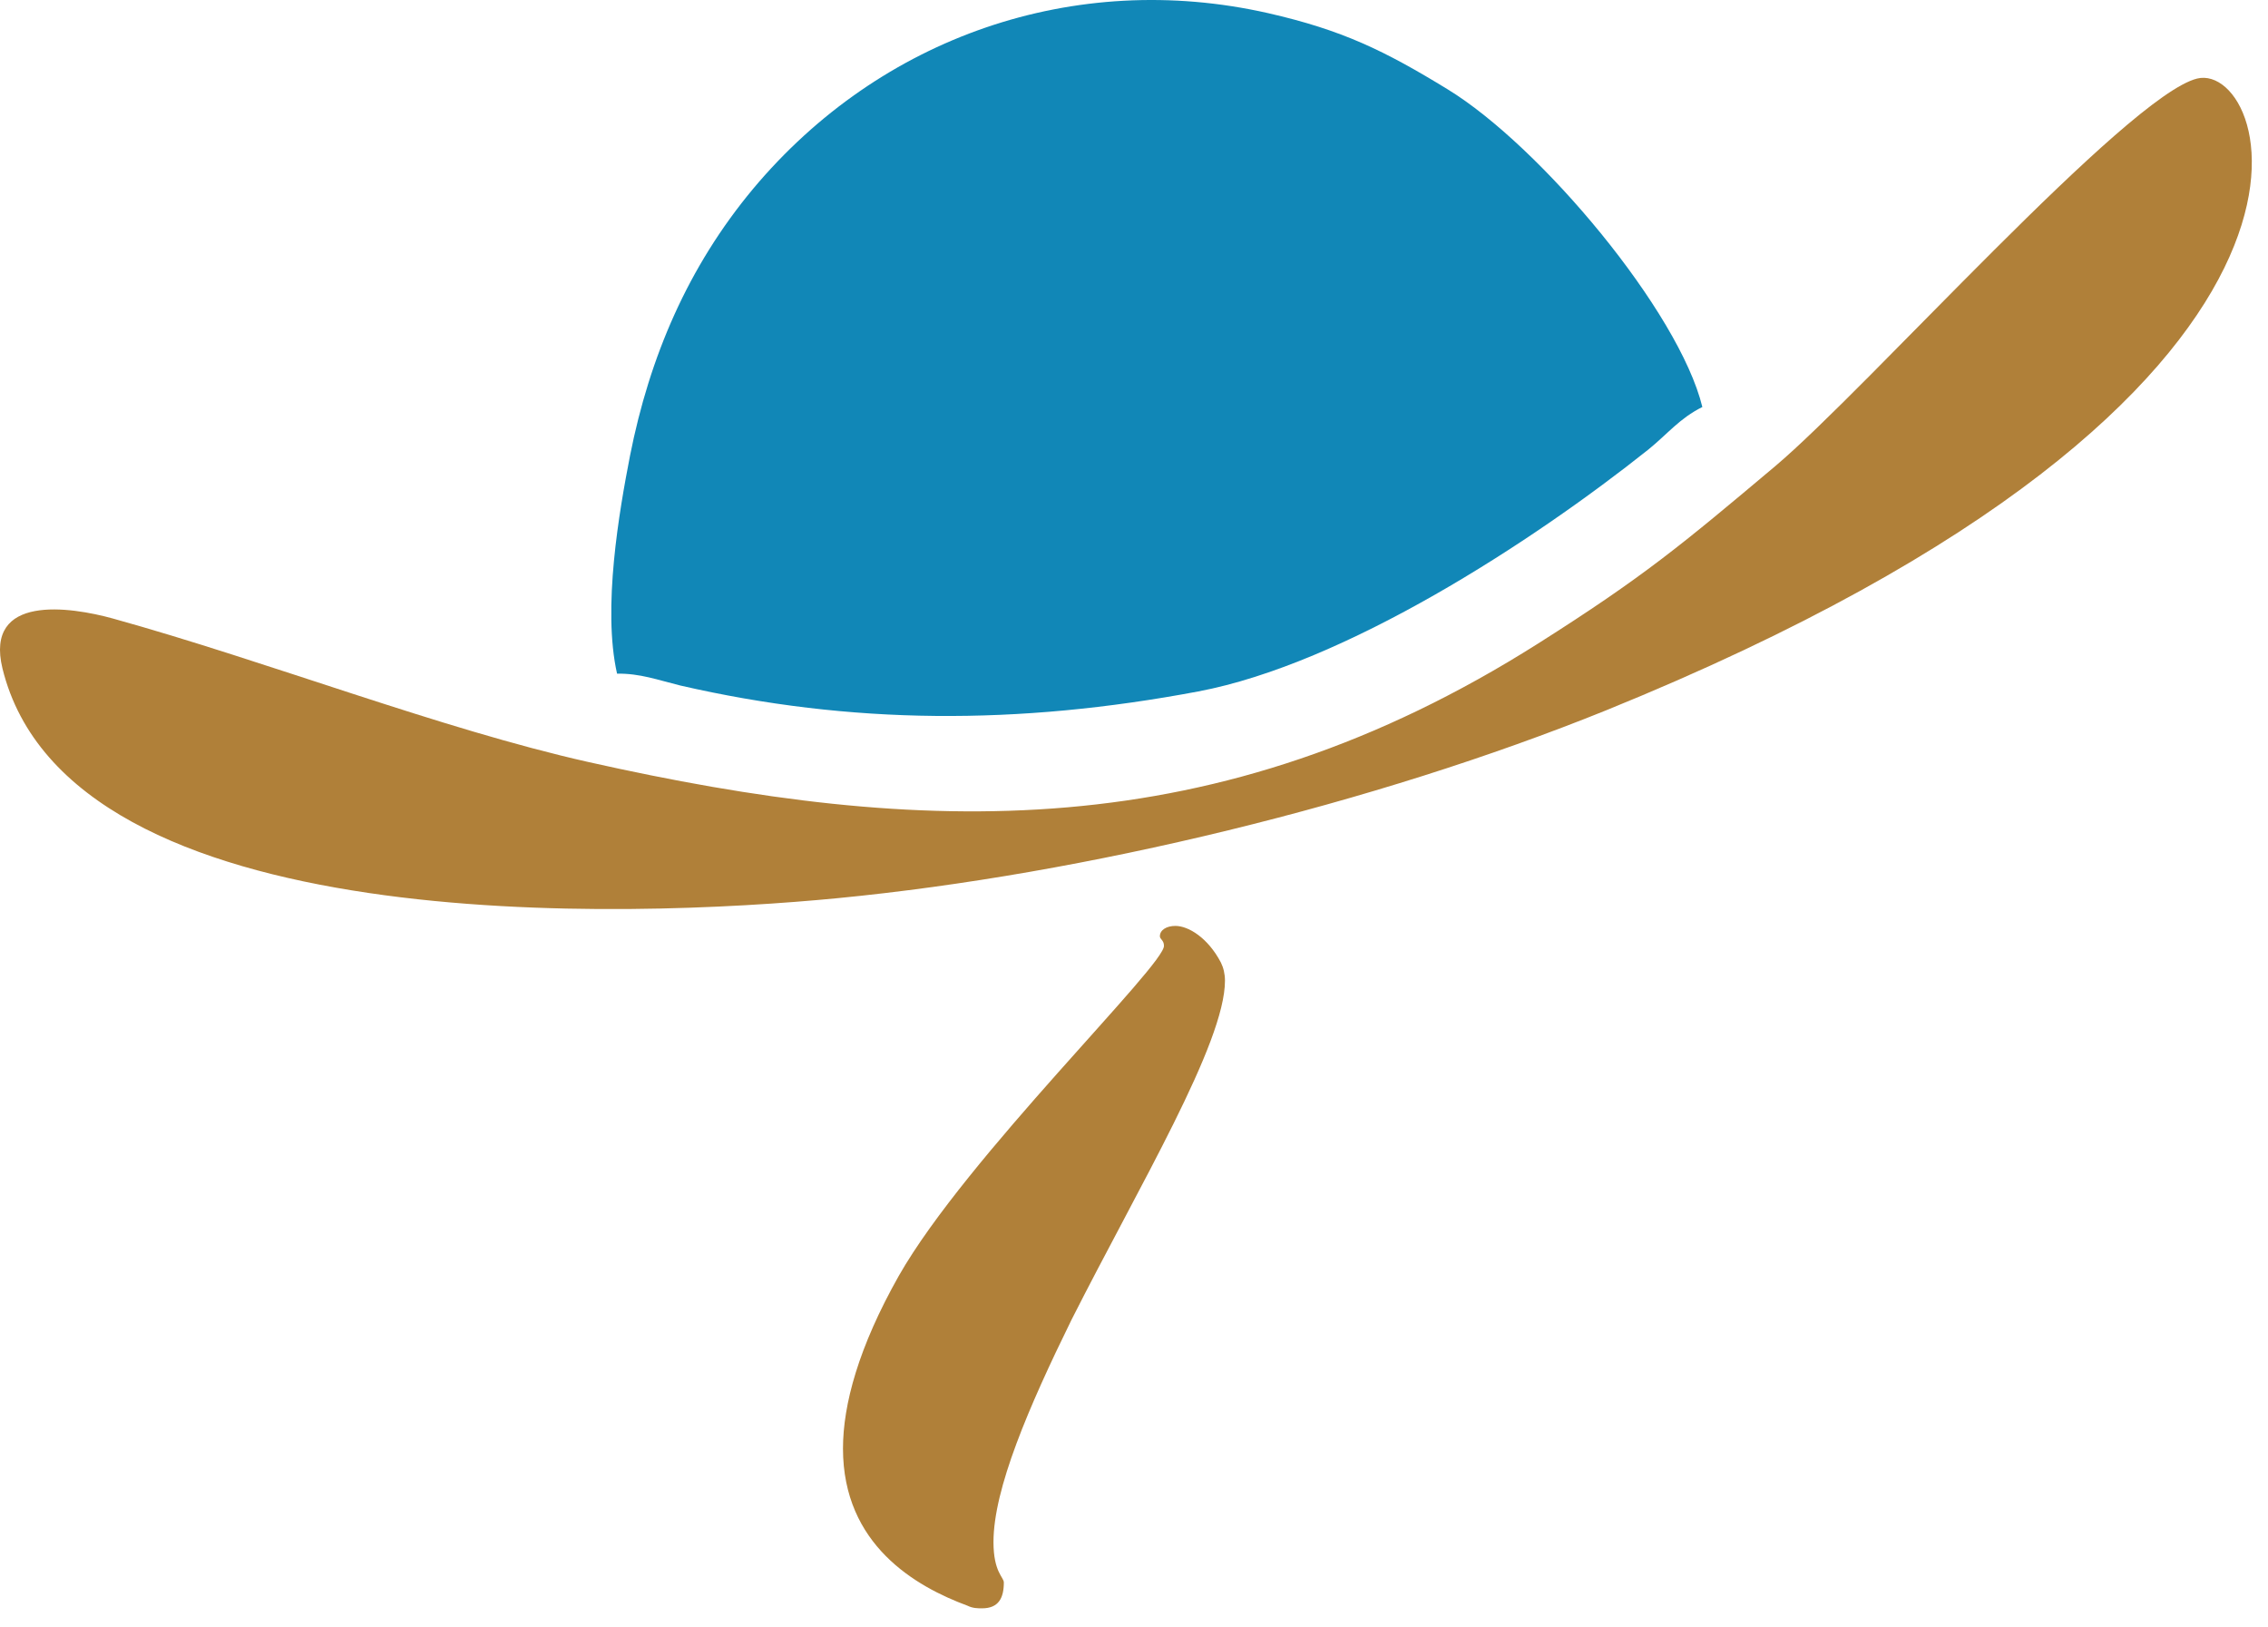 <svg xmlns="http://www.w3.org/2000/svg" width="99" height="71" viewBox="0 0 99 71" fill="none"><path d="M26.935 29.399C27.936 29.383 28.71 29.673 29.695 29.916C37.136 31.627 44.416 31.659 52.309 30.174C58.701 28.963 66.868 23.669 71.953 19.617C72.808 18.923 73.308 18.262 74.309 17.761C73.292 13.597 67.255 6.382 63.188 3.896C60.444 2.217 58.604 1.313 55.343 0.571C46.902 -1.334 38.428 1.604 32.875 8.238C30.034 11.644 28.355 15.566 27.5 19.892C27.032 22.297 26.289 26.542 26.935 29.399Z" fill="#1187B7"></path><path d="M0.108 29.173C3.03 41.053 27.596 40.068 36.555 39.197C47.402 38.148 60.008 35.081 70.112 30.997C104.364 17.099 99.199 2.621 95.906 3.428C92.855 4.187 81.492 16.97 77.489 20.344C73.421 23.766 71.743 25.17 67.126 28.092C53.067 36.985 40.251 36.517 25.692 33.257C19.219 31.804 11.681 28.866 4.934 26.994C3.062 26.477 -0.683 25.913 0.108 29.173Z" fill="#B08039"></path><path d="M53.471 42.796C53.471 42.506 53.406 42.231 53.293 42.005C52.728 40.924 51.873 40.407 51.308 40.407C50.92 40.407 50.63 40.585 50.63 40.859C50.63 40.988 50.807 41.037 50.807 41.263C50.92 42.054 42.172 50.512 39.234 55.677C37.475 58.792 36.797 61.294 36.797 63.215C36.797 67.411 39.961 69.235 42.236 70.075C42.462 70.188 42.688 70.188 42.866 70.188C43.592 70.188 43.818 69.736 43.818 69.058C43.818 68.832 43.366 68.606 43.366 67.298C43.366 64.974 44.9 61.407 46.772 57.597C49.726 51.754 53.471 45.524 53.471 42.796Z" fill="#B08039"></path></svg>